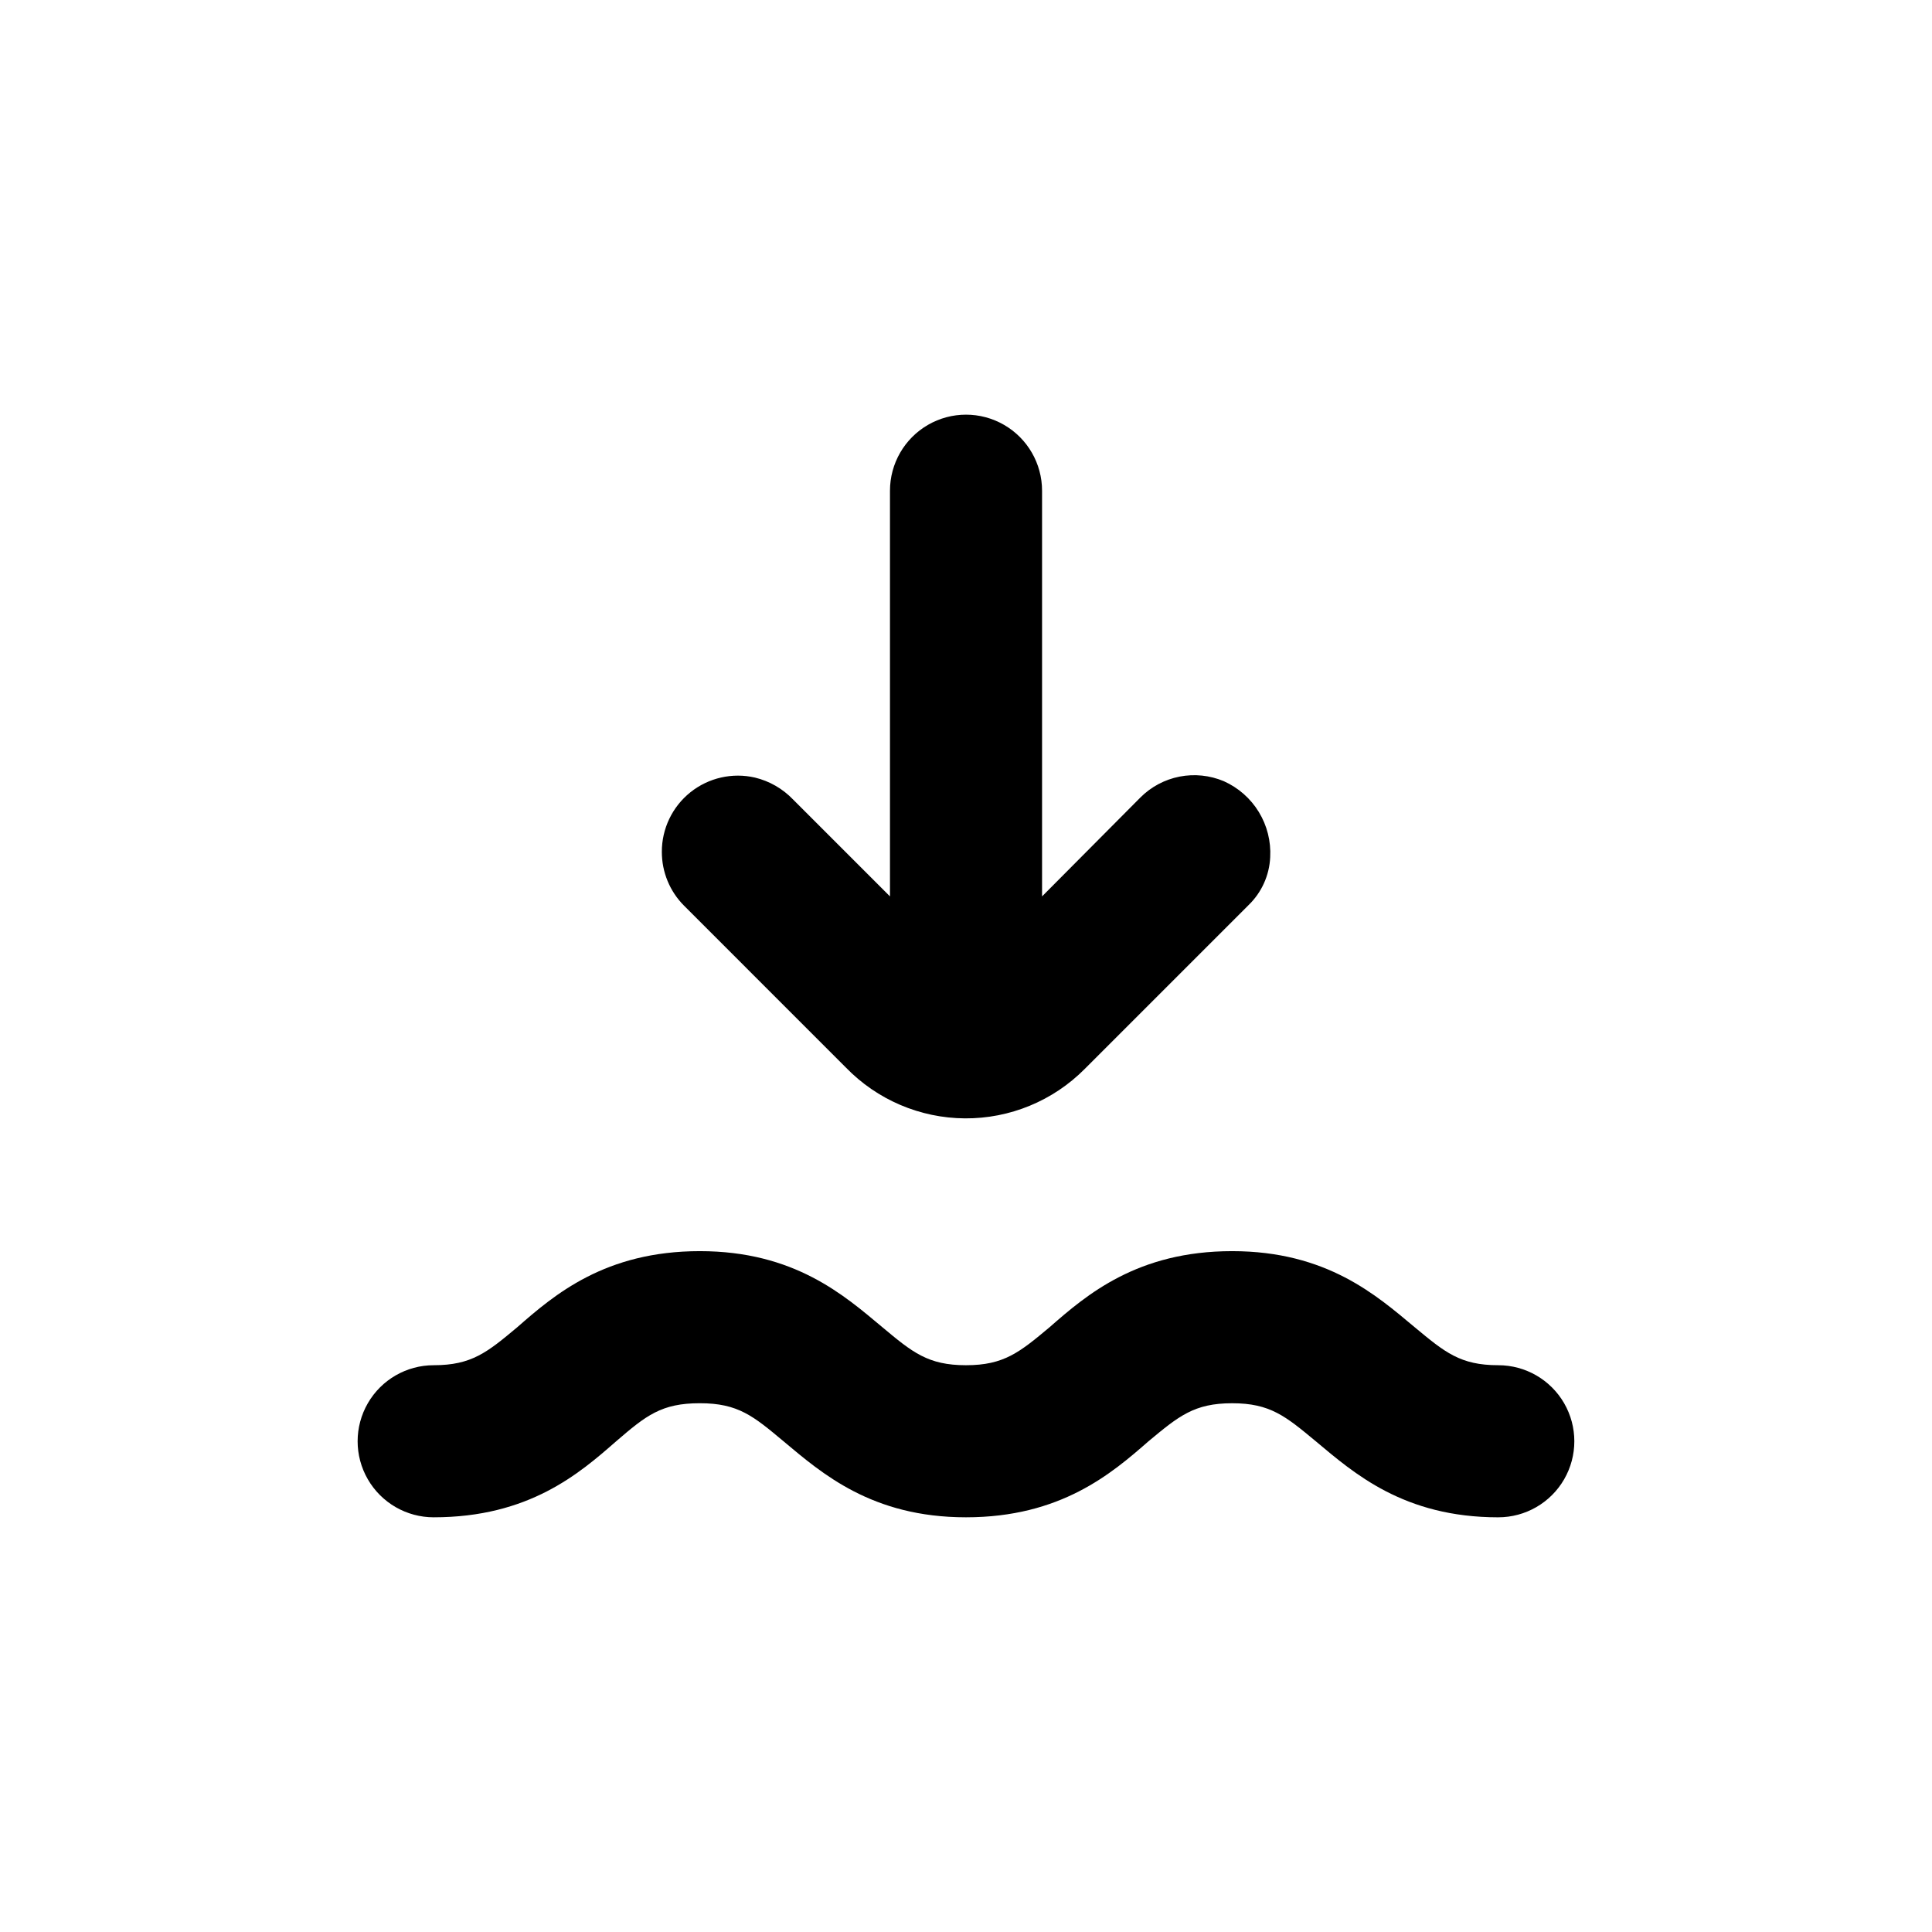 <?xml version="1.0" encoding="UTF-8"?>
<!-- Uploaded to: ICON Repo, www.svgrepo.com, Generator: ICON Repo Mixer Tools -->
<svg fill="#000000" width="800px" height="800px" version="1.1" viewBox="144 144 512 512" xmlns="http://www.w3.org/2000/svg">
 <g>
  <path d="m368.16 426.9c8.285 8.547 19.656 13.402 31.555 13.48 11.902 0.074 23.336-4.637 31.727-13.078l43.43-43.43h-0.004c3.469-3.34 5.523-7.883 5.746-12.695 0.23-4.207-0.816-8.387-3.012-11.988-2.195-3.598-5.434-6.445-9.281-8.164-3.699-1.562-7.781-1.984-11.723-1.215-3.941 0.773-7.562 2.703-10.395 5.547l-26.047 26.199v-107.51c0-7.199-3.844-13.852-10.078-17.453s-13.918-3.602-20.152 0-10.074 10.254-10.074 17.453v107.51l-25.695-25.695c-2.738-2.852-6.234-4.863-10.078-5.793-5.992-1.383-12.293 0.047-17.102 3.883-4.809 3.84-7.602 9.664-7.582 15.816-0.004 5.348 2.113 10.477 5.894 14.258z"/>
  <path d="m258.93 546.1c25.191 0 38.543-11.539 48.367-20.152 7.961-6.852 11.992-10.078 22.168-10.078s14.207 3.426 22.168 10.078c10.078 8.414 23.328 20.152 48.367 20.152 25.039 0 38.543-11.539 48.367-20.152 8.004-6.648 12.086-10.074 22.16-10.074 10.078 0 14.156 3.426 22.168 10.078 10.078 8.414 23.277 20.152 48.367 20.152v-0.004c7.199 0 13.852-3.84 17.453-10.074 3.598-6.234 3.598-13.918 0-20.152-3.602-6.234-10.254-10.078-17.453-10.078-10.078 0-14.156-3.426-22.168-10.078-10.078-8.414-23.277-20.152-48.367-20.152s-38.543 11.539-48.367 20.152c-7.957 6.652-12.09 10.078-22.164 10.078-10.078 0-14.207-3.426-22.168-10.078-10.078-8.414-23.277-20.152-48.367-20.152s-38.543 11.539-48.367 20.152c-7.957 6.652-12.09 10.078-22.164 10.078-7.203 0-13.855 3.844-17.453 10.078-3.602 6.234-3.602 13.918 0 20.152 3.598 6.234 10.25 10.074 17.453 10.074z"/>
 </g>
</svg>